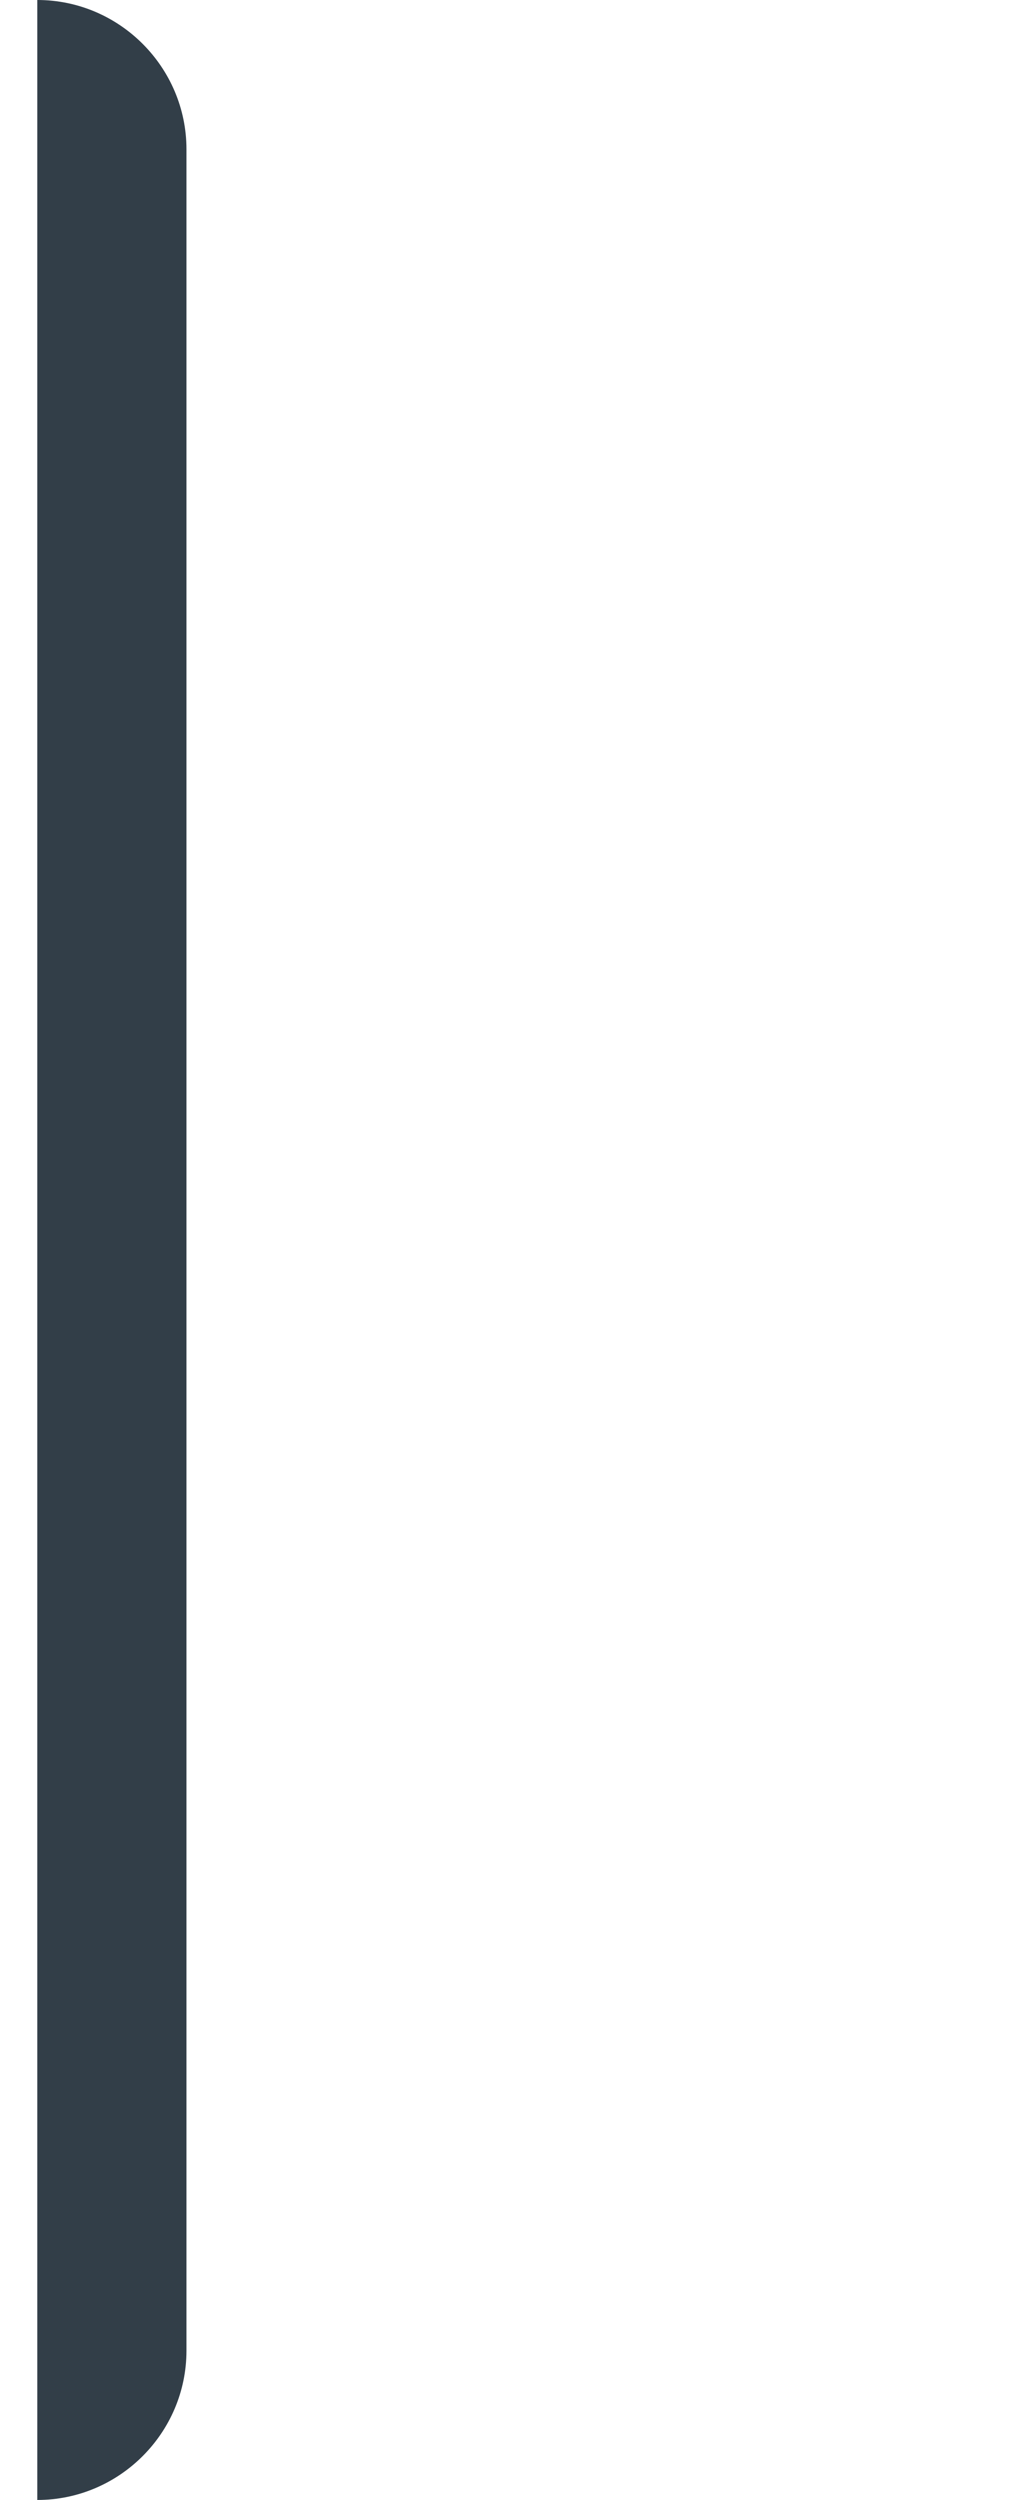 <svg xmlns="http://www.w3.org/2000/svg" xmlns:xlink="http://www.w3.org/1999/xlink" id="Layer_2_00000019678624667831711200000006110230917354078869_" x="0px" y="0px" viewBox="0 0 55.4 134" style="enable-background:new 0 0 55.4 134;" xml:space="preserve"><style type="text/css">	.st0{fill:#323E48;}</style><g id="Layer_1-2">	<path class="st0" d="M2,134L2,134V0l0,0c4.4,0,8,3.6,8,8V126C10,130.4,6.4,134,2,134L2,134z"></path></g></svg>